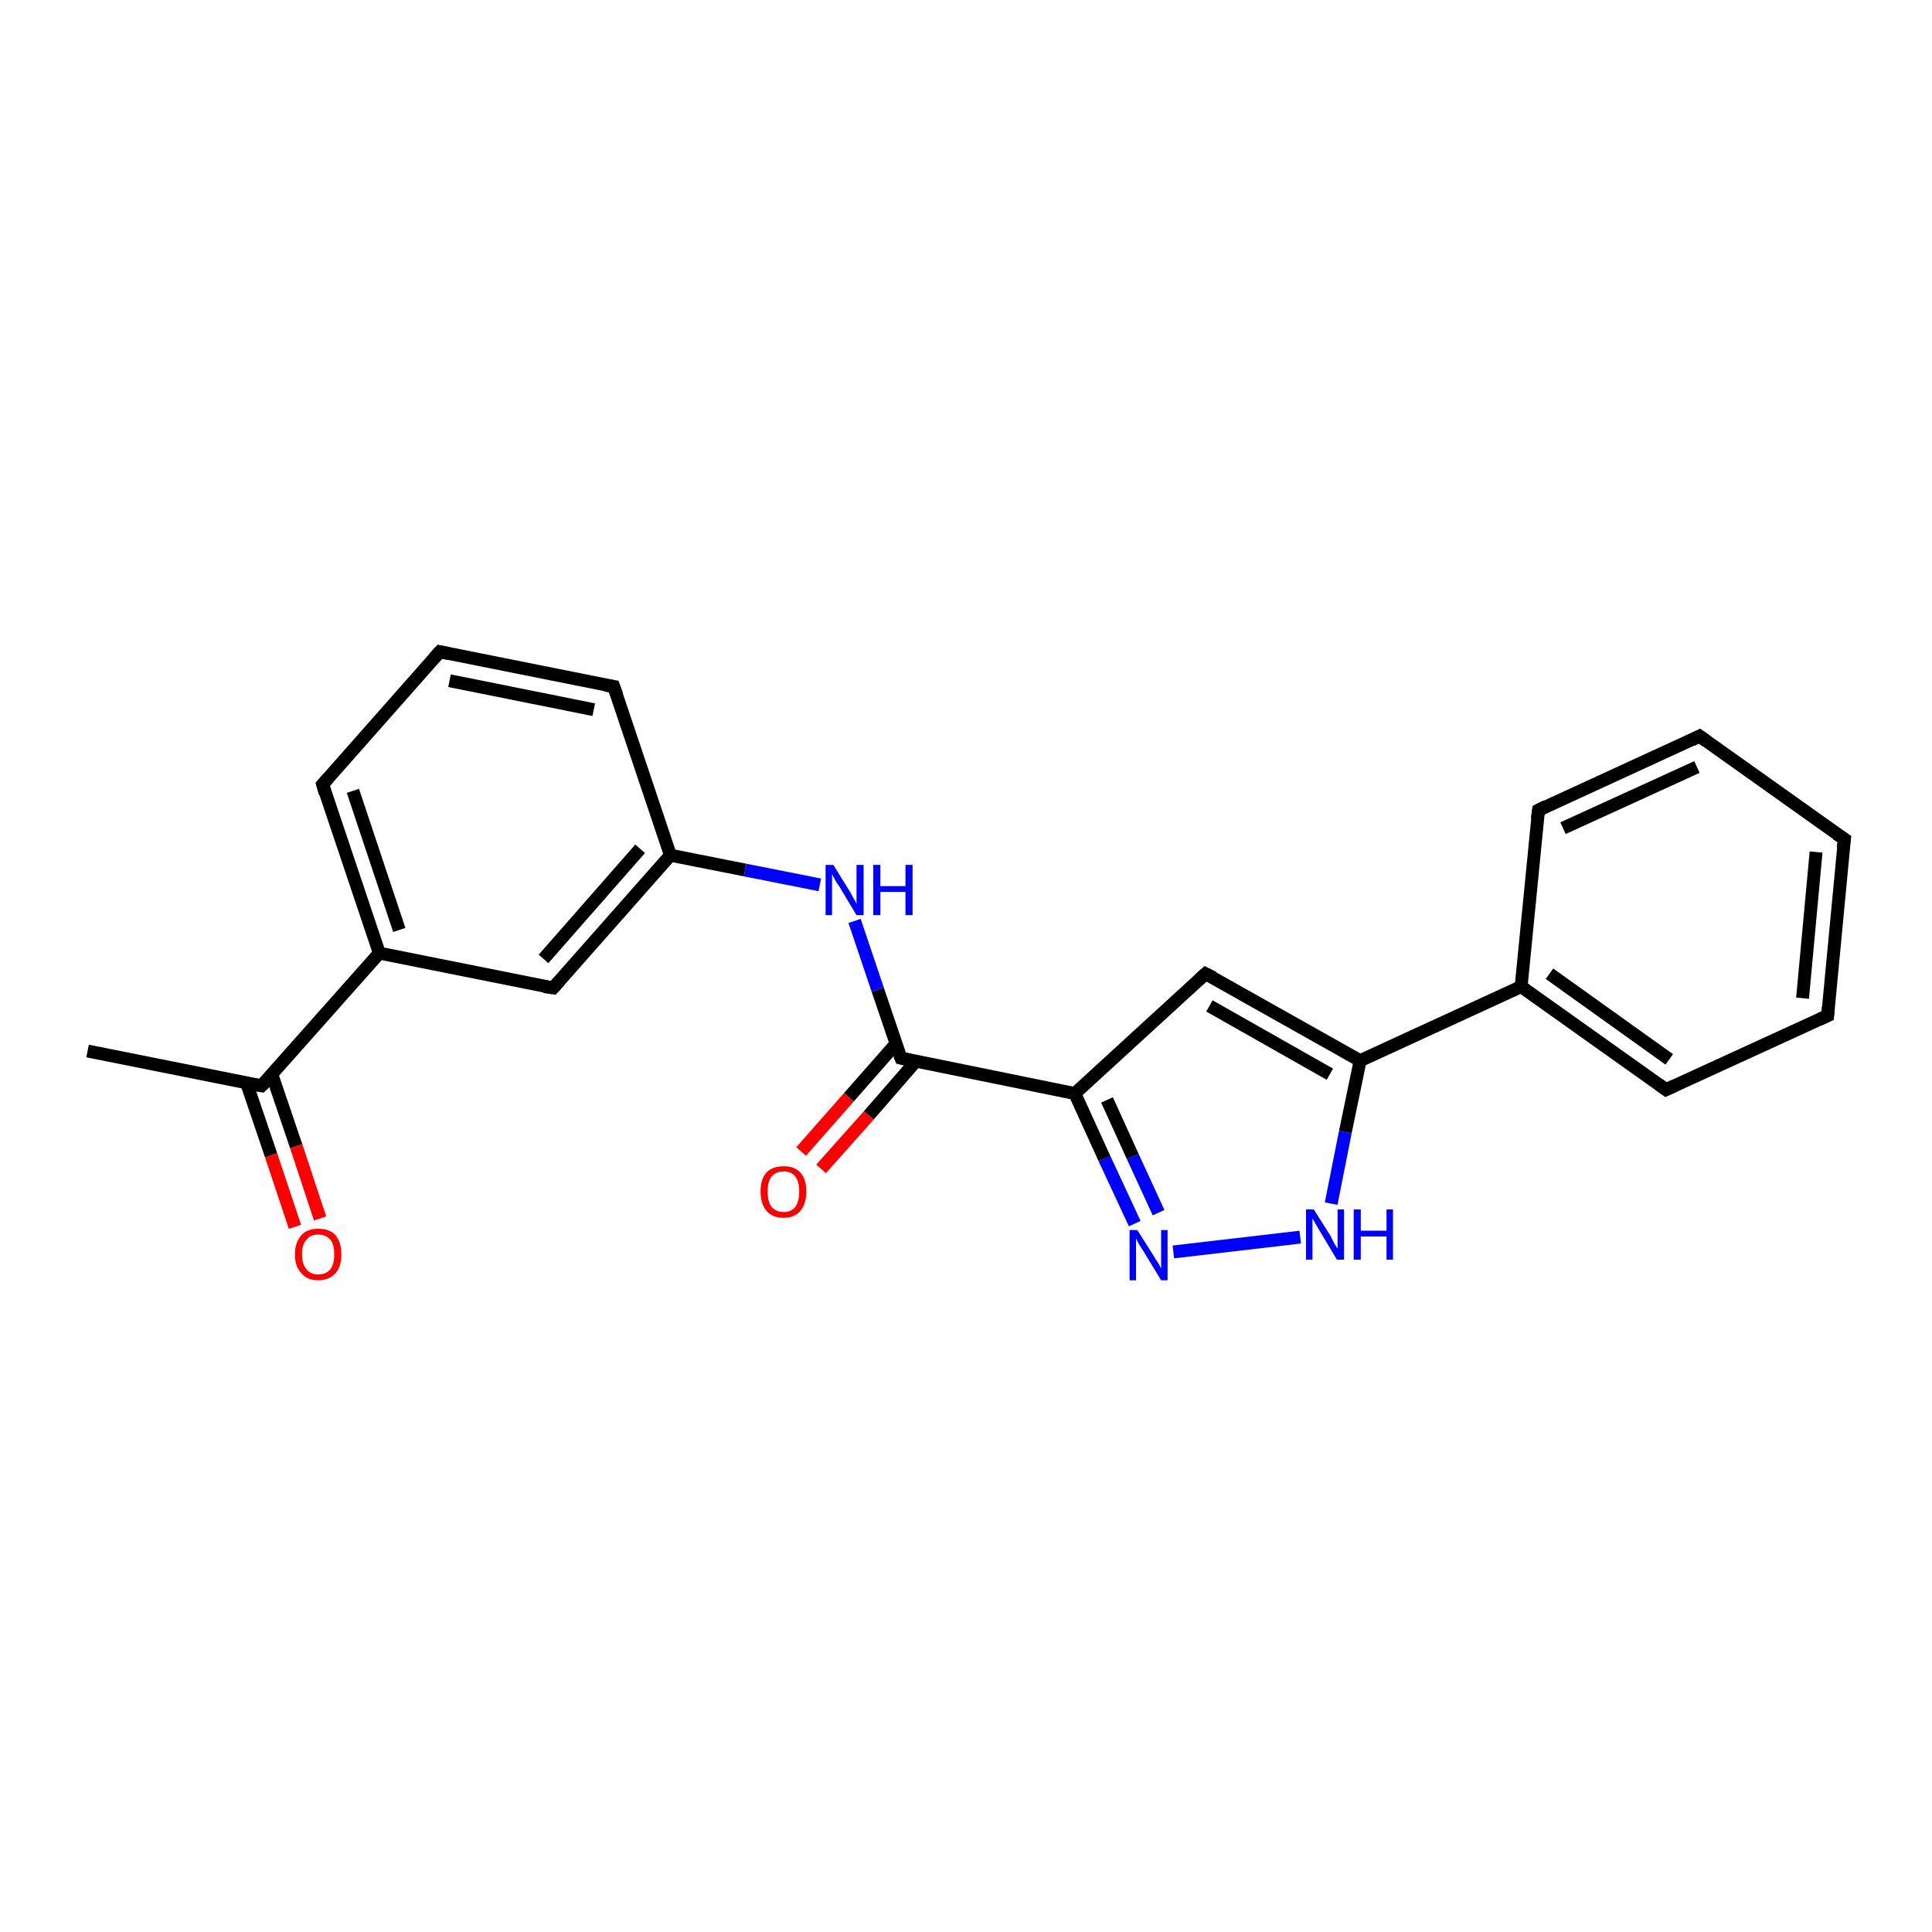 <?xml version='1.0' encoding='iso-8859-1'?>
<svg version='1.1' baseProfile='full'
              xmlns='http://www.w3.org/2000/svg'
                      xmlns:rdkit='http://www.rdkit.org/xml'
                      xmlns:xlink='http://www.w3.org/1999/xlink'
                  xml:space='preserve'
width='300px' height='300px' viewBox='0 0 300 300'>
<!-- END OF HEADER -->
<rect style='opacity:1.0;fill:#FFFFFF;stroke:none' width='300.0' height='300.0' x='0.0' y='0.0'> </rect>
<path class='bond-0 atom-0 atom-1' d='M 13.6,163.2 L 40.6,168.6' style='fill:none;fill-rule:evenodd;stroke:#000000;stroke-width:2.0px;stroke-linecap:butt;stroke-linejoin:miter;stroke-opacity:1' />
<path class='bond-1 atom-1 atom-2' d='M 38.3,168.2 L 42.1,179.4' style='fill:none;fill-rule:evenodd;stroke:#000000;stroke-width:2.0px;stroke-linecap:butt;stroke-linejoin:miter;stroke-opacity:1' />
<path class='bond-1 atom-1 atom-2' d='M 42.1,179.4 L 45.8,190.5' style='fill:none;fill-rule:evenodd;stroke:#FF0000;stroke-width:2.0px;stroke-linecap:butt;stroke-linejoin:miter;stroke-opacity:1' />
<path class='bond-1 atom-1 atom-2' d='M 42.2,166.8 L 46.0,178.0' style='fill:none;fill-rule:evenodd;stroke:#000000;stroke-width:2.0px;stroke-linecap:butt;stroke-linejoin:miter;stroke-opacity:1' />
<path class='bond-1 atom-1 atom-2' d='M 46.0,178.0 L 49.7,189.2' style='fill:none;fill-rule:evenodd;stroke:#FF0000;stroke-width:2.0px;stroke-linecap:butt;stroke-linejoin:miter;stroke-opacity:1' />
<path class='bond-2 atom-1 atom-3' d='M 40.6,168.6 L 58.9,148.0' style='fill:none;fill-rule:evenodd;stroke:#000000;stroke-width:2.0px;stroke-linecap:butt;stroke-linejoin:miter;stroke-opacity:1' />
<path class='bond-3 atom-3 atom-4' d='M 58.9,148.0 L 50.1,121.8' style='fill:none;fill-rule:evenodd;stroke:#000000;stroke-width:2.0px;stroke-linecap:butt;stroke-linejoin:miter;stroke-opacity:1' />
<path class='bond-3 atom-3 atom-4' d='M 62.0,144.4 L 54.8,122.8' style='fill:none;fill-rule:evenodd;stroke:#000000;stroke-width:2.0px;stroke-linecap:butt;stroke-linejoin:miter;stroke-opacity:1' />
<path class='bond-4 atom-4 atom-5' d='M 50.1,121.8 L 68.3,101.2' style='fill:none;fill-rule:evenodd;stroke:#000000;stroke-width:2.0px;stroke-linecap:butt;stroke-linejoin:miter;stroke-opacity:1' />
<path class='bond-5 atom-5 atom-6' d='M 68.3,101.2 L 95.3,106.6' style='fill:none;fill-rule:evenodd;stroke:#000000;stroke-width:2.0px;stroke-linecap:butt;stroke-linejoin:miter;stroke-opacity:1' />
<path class='bond-5 atom-5 atom-6' d='M 69.8,105.7 L 92.2,110.2' style='fill:none;fill-rule:evenodd;stroke:#000000;stroke-width:2.0px;stroke-linecap:butt;stroke-linejoin:miter;stroke-opacity:1' />
<path class='bond-6 atom-6 atom-7' d='M 95.3,106.6 L 104.1,132.8' style='fill:none;fill-rule:evenodd;stroke:#000000;stroke-width:2.0px;stroke-linecap:butt;stroke-linejoin:miter;stroke-opacity:1' />
<path class='bond-7 atom-7 atom-8' d='M 104.1,132.8 L 115.7,135.1' style='fill:none;fill-rule:evenodd;stroke:#000000;stroke-width:2.0px;stroke-linecap:butt;stroke-linejoin:miter;stroke-opacity:1' />
<path class='bond-7 atom-7 atom-8' d='M 115.7,135.1 L 127.3,137.4' style='fill:none;fill-rule:evenodd;stroke:#0000FF;stroke-width:2.0px;stroke-linecap:butt;stroke-linejoin:miter;stroke-opacity:1' />
<path class='bond-8 atom-8 atom-9' d='M 132.7,143.0 L 136.3,153.7' style='fill:none;fill-rule:evenodd;stroke:#0000FF;stroke-width:2.0px;stroke-linecap:butt;stroke-linejoin:miter;stroke-opacity:1' />
<path class='bond-8 atom-8 atom-9' d='M 136.3,153.7 L 139.9,164.3' style='fill:none;fill-rule:evenodd;stroke:#000000;stroke-width:2.0px;stroke-linecap:butt;stroke-linejoin:miter;stroke-opacity:1' />
<path class='bond-9 atom-9 atom-10' d='M 139.1,162.1 L 131.8,170.4' style='fill:none;fill-rule:evenodd;stroke:#000000;stroke-width:2.0px;stroke-linecap:butt;stroke-linejoin:miter;stroke-opacity:1' />
<path class='bond-9 atom-9 atom-10' d='M 131.8,170.4 L 124.4,178.8' style='fill:none;fill-rule:evenodd;stroke:#FF0000;stroke-width:2.0px;stroke-linecap:butt;stroke-linejoin:miter;stroke-opacity:1' />
<path class='bond-9 atom-9 atom-10' d='M 142.2,164.8 L 134.9,173.2' style='fill:none;fill-rule:evenodd;stroke:#000000;stroke-width:2.0px;stroke-linecap:butt;stroke-linejoin:miter;stroke-opacity:1' />
<path class='bond-9 atom-9 atom-10' d='M 134.9,173.2 L 127.5,181.5' style='fill:none;fill-rule:evenodd;stroke:#FF0000;stroke-width:2.0px;stroke-linecap:butt;stroke-linejoin:miter;stroke-opacity:1' />
<path class='bond-10 atom-9 atom-11' d='M 139.9,164.3 L 166.9,169.8' style='fill:none;fill-rule:evenodd;stroke:#000000;stroke-width:2.0px;stroke-linecap:butt;stroke-linejoin:miter;stroke-opacity:1' />
<path class='bond-11 atom-11 atom-12' d='M 166.9,169.8 L 187.2,151.2' style='fill:none;fill-rule:evenodd;stroke:#000000;stroke-width:2.0px;stroke-linecap:butt;stroke-linejoin:miter;stroke-opacity:1' />
<path class='bond-12 atom-12 atom-13' d='M 187.2,151.2 L 211.2,164.7' style='fill:none;fill-rule:evenodd;stroke:#000000;stroke-width:2.0px;stroke-linecap:butt;stroke-linejoin:miter;stroke-opacity:1' />
<path class='bond-12 atom-12 atom-13' d='M 187.8,156.2 L 206.5,166.8' style='fill:none;fill-rule:evenodd;stroke:#000000;stroke-width:2.0px;stroke-linecap:butt;stroke-linejoin:miter;stroke-opacity:1' />
<path class='bond-13 atom-13 atom-14' d='M 211.2,164.7 L 208.9,175.8' style='fill:none;fill-rule:evenodd;stroke:#000000;stroke-width:2.0px;stroke-linecap:butt;stroke-linejoin:miter;stroke-opacity:1' />
<path class='bond-13 atom-13 atom-14' d='M 208.9,175.8 L 206.7,186.9' style='fill:none;fill-rule:evenodd;stroke:#0000FF;stroke-width:2.0px;stroke-linecap:butt;stroke-linejoin:miter;stroke-opacity:1' />
<path class='bond-14 atom-14 atom-15' d='M 201.9,192.1 L 182.2,194.4' style='fill:none;fill-rule:evenodd;stroke:#0000FF;stroke-width:2.0px;stroke-linecap:butt;stroke-linejoin:miter;stroke-opacity:1' />
<path class='bond-15 atom-13 atom-16' d='M 211.2,164.7 L 236.2,153.2' style='fill:none;fill-rule:evenodd;stroke:#000000;stroke-width:2.0px;stroke-linecap:butt;stroke-linejoin:miter;stroke-opacity:1' />
<path class='bond-16 atom-16 atom-17' d='M 236.2,153.2 L 258.7,169.2' style='fill:none;fill-rule:evenodd;stroke:#000000;stroke-width:2.0px;stroke-linecap:butt;stroke-linejoin:miter;stroke-opacity:1' />
<path class='bond-16 atom-16 atom-17' d='M 240.6,151.2 L 259.2,164.5' style='fill:none;fill-rule:evenodd;stroke:#000000;stroke-width:2.0px;stroke-linecap:butt;stroke-linejoin:miter;stroke-opacity:1' />
<path class='bond-17 atom-17 atom-18' d='M 258.7,169.2 L 283.8,157.7' style='fill:none;fill-rule:evenodd;stroke:#000000;stroke-width:2.0px;stroke-linecap:butt;stroke-linejoin:miter;stroke-opacity:1' />
<path class='bond-18 atom-18 atom-19' d='M 283.8,157.7 L 286.4,130.3' style='fill:none;fill-rule:evenodd;stroke:#000000;stroke-width:2.0px;stroke-linecap:butt;stroke-linejoin:miter;stroke-opacity:1' />
<path class='bond-18 atom-18 atom-19' d='M 279.9,155.0 L 282.0,132.3' style='fill:none;fill-rule:evenodd;stroke:#000000;stroke-width:2.0px;stroke-linecap:butt;stroke-linejoin:miter;stroke-opacity:1' />
<path class='bond-19 atom-19 atom-20' d='M 286.4,130.3 L 263.9,114.3' style='fill:none;fill-rule:evenodd;stroke:#000000;stroke-width:2.0px;stroke-linecap:butt;stroke-linejoin:miter;stroke-opacity:1' />
<path class='bond-20 atom-20 atom-21' d='M 263.9,114.3 L 238.9,125.8' style='fill:none;fill-rule:evenodd;stroke:#000000;stroke-width:2.0px;stroke-linecap:butt;stroke-linejoin:miter;stroke-opacity:1' />
<path class='bond-20 atom-20 atom-21' d='M 263.5,119.1 L 242.7,128.6' style='fill:none;fill-rule:evenodd;stroke:#000000;stroke-width:2.0px;stroke-linecap:butt;stroke-linejoin:miter;stroke-opacity:1' />
<path class='bond-21 atom-7 atom-22' d='M 104.1,132.8 L 85.9,153.4' style='fill:none;fill-rule:evenodd;stroke:#000000;stroke-width:2.0px;stroke-linecap:butt;stroke-linejoin:miter;stroke-opacity:1' />
<path class='bond-21 atom-7 atom-22' d='M 99.4,131.8 L 84.4,148.9' style='fill:none;fill-rule:evenodd;stroke:#000000;stroke-width:2.0px;stroke-linecap:butt;stroke-linejoin:miter;stroke-opacity:1' />
<path class='bond-22 atom-22 atom-3' d='M 85.9,153.4 L 58.9,148.0' style='fill:none;fill-rule:evenodd;stroke:#000000;stroke-width:2.0px;stroke-linecap:butt;stroke-linejoin:miter;stroke-opacity:1' />
<path class='bond-23 atom-15 atom-11' d='M 176.2,190.0 L 171.5,179.9' style='fill:none;fill-rule:evenodd;stroke:#0000FF;stroke-width:2.0px;stroke-linecap:butt;stroke-linejoin:miter;stroke-opacity:1' />
<path class='bond-23 atom-15 atom-11' d='M 171.5,179.9 L 166.9,169.8' style='fill:none;fill-rule:evenodd;stroke:#000000;stroke-width:2.0px;stroke-linecap:butt;stroke-linejoin:miter;stroke-opacity:1' />
<path class='bond-23 atom-15 atom-11' d='M 179.9,188.3 L 175.9,179.6' style='fill:none;fill-rule:evenodd;stroke:#0000FF;stroke-width:2.0px;stroke-linecap:butt;stroke-linejoin:miter;stroke-opacity:1' />
<path class='bond-23 atom-15 atom-11' d='M 175.9,179.6 L 171.9,170.8' style='fill:none;fill-rule:evenodd;stroke:#000000;stroke-width:2.0px;stroke-linecap:butt;stroke-linejoin:miter;stroke-opacity:1' />
<path class='bond-24 atom-21 atom-16' d='M 238.9,125.8 L 236.2,153.2' style='fill:none;fill-rule:evenodd;stroke:#000000;stroke-width:2.0px;stroke-linecap:butt;stroke-linejoin:miter;stroke-opacity:1' />
<path d='M 39.3,168.4 L 40.6,168.6 L 41.6,167.6' style='fill:none;stroke:#000000;stroke-width:2.0px;stroke-linecap:butt;stroke-linejoin:miter;stroke-opacity:1;' />
<path d='M 50.5,123.2 L 50.1,121.8 L 51.0,120.8' style='fill:none;stroke:#000000;stroke-width:2.0px;stroke-linecap:butt;stroke-linejoin:miter;stroke-opacity:1;' />
<path d='M 67.4,102.2 L 68.3,101.2 L 69.7,101.5' style='fill:none;stroke:#000000;stroke-width:2.0px;stroke-linecap:butt;stroke-linejoin:miter;stroke-opacity:1;' />
<path d='M 94.0,106.4 L 95.3,106.6 L 95.8,108.0' style='fill:none;stroke:#000000;stroke-width:2.0px;stroke-linecap:butt;stroke-linejoin:miter;stroke-opacity:1;' />
<path d='M 139.7,163.8 L 139.9,164.3 L 141.2,164.6' style='fill:none;stroke:#000000;stroke-width:2.0px;stroke-linecap:butt;stroke-linejoin:miter;stroke-opacity:1;' />
<path d='M 186.2,152.1 L 187.2,151.2 L 188.4,151.8' style='fill:none;stroke:#000000;stroke-width:2.0px;stroke-linecap:butt;stroke-linejoin:miter;stroke-opacity:1;' />
<path d='M 257.6,168.4 L 258.7,169.2 L 260.0,168.6' style='fill:none;stroke:#000000;stroke-width:2.0px;stroke-linecap:butt;stroke-linejoin:miter;stroke-opacity:1;' />
<path d='M 282.5,158.3 L 283.8,157.7 L 283.9,156.4' style='fill:none;stroke:#000000;stroke-width:2.0px;stroke-linecap:butt;stroke-linejoin:miter;stroke-opacity:1;' />
<path d='M 286.2,131.7 L 286.4,130.3 L 285.2,129.5' style='fill:none;stroke:#000000;stroke-width:2.0px;stroke-linecap:butt;stroke-linejoin:miter;stroke-opacity:1;' />
<path d='M 265.0,115.1 L 263.9,114.3 L 262.7,114.9' style='fill:none;stroke:#000000;stroke-width:2.0px;stroke-linecap:butt;stroke-linejoin:miter;stroke-opacity:1;' />
<path d='M 240.1,125.2 L 238.9,125.8 L 238.7,127.2' style='fill:none;stroke:#000000;stroke-width:2.0px;stroke-linecap:butt;stroke-linejoin:miter;stroke-opacity:1;' />
<path d='M 86.8,152.4 L 85.9,153.4 L 84.5,153.2' style='fill:none;stroke:#000000;stroke-width:2.0px;stroke-linecap:butt;stroke-linejoin:miter;stroke-opacity:1;' />
<path class='atom-2' d='M 45.8 194.8
Q 45.8 192.9, 46.8 191.8
Q 47.7 190.8, 49.4 190.8
Q 51.2 190.8, 52.1 191.8
Q 53.0 192.9, 53.0 194.8
Q 53.0 196.7, 52.1 197.7
Q 51.1 198.8, 49.4 198.8
Q 47.7 198.8, 46.8 197.7
Q 45.8 196.7, 45.8 194.8
M 49.4 197.9
Q 50.6 197.9, 51.3 197.1
Q 51.9 196.3, 51.9 194.8
Q 51.9 193.2, 51.3 192.5
Q 50.6 191.7, 49.4 191.7
Q 48.2 191.7, 47.6 192.5
Q 46.9 193.2, 46.9 194.8
Q 46.9 196.3, 47.6 197.1
Q 48.2 197.9, 49.4 197.9
' fill='#FF0000'/>
<path class='atom-8' d='M 129.4 134.3
L 132.0 138.5
Q 132.2 138.9, 132.6 139.6
Q 133.0 140.3, 133.0 140.4
L 133.0 134.3
L 134.1 134.3
L 134.1 142.1
L 133.0 142.1
L 130.3 137.6
Q 129.9 137.1, 129.6 136.5
Q 129.3 135.9, 129.2 135.7
L 129.2 142.1
L 128.2 142.1
L 128.2 134.3
L 129.4 134.3
' fill='#0000FF'/>
<path class='atom-8' d='M 135.6 134.3
L 136.7 134.3
L 136.7 137.6
L 140.6 137.6
L 140.6 134.3
L 141.7 134.3
L 141.7 142.1
L 140.6 142.1
L 140.6 138.5
L 136.7 138.5
L 136.7 142.1
L 135.6 142.1
L 135.6 134.3
' fill='#0000FF'/>
<path class='atom-10' d='M 118.1 185.0
Q 118.1 183.1, 119.0 182.1
Q 119.9 181.1, 121.7 181.1
Q 123.4 181.1, 124.3 182.1
Q 125.2 183.1, 125.2 185.0
Q 125.2 186.9, 124.3 188.0
Q 123.4 189.1, 121.7 189.1
Q 119.9 189.1, 119.0 188.0
Q 118.1 186.9, 118.1 185.0
M 121.7 188.2
Q 122.9 188.2, 123.5 187.4
Q 124.1 186.6, 124.1 185.0
Q 124.1 183.5, 123.5 182.7
Q 122.9 181.9, 121.7 181.9
Q 120.5 181.9, 119.8 182.7
Q 119.2 183.5, 119.2 185.0
Q 119.2 186.6, 119.8 187.4
Q 120.5 188.2, 121.7 188.2
' fill='#FF0000'/>
<path class='atom-14' d='M 204.0 187.8
L 206.6 191.9
Q 206.8 192.3, 207.2 193.1
Q 207.6 193.8, 207.7 193.9
L 207.7 187.8
L 208.7 187.8
L 208.7 195.6
L 207.6 195.6
L 204.9 191.1
Q 204.6 190.6, 204.2 189.9
Q 203.9 189.3, 203.8 189.2
L 203.8 195.6
L 202.8 195.6
L 202.8 187.8
L 204.0 187.8
' fill='#0000FF'/>
<path class='atom-14' d='M 210.2 187.8
L 211.3 187.8
L 211.3 191.1
L 215.3 191.1
L 215.3 187.8
L 216.3 187.8
L 216.3 195.6
L 215.3 195.6
L 215.3 192.0
L 211.3 192.0
L 211.3 195.6
L 210.2 195.6
L 210.2 187.8
' fill='#0000FF'/>
<path class='atom-15' d='M 176.6 191.0
L 179.2 195.1
Q 179.4 195.5, 179.9 196.2
Q 180.3 197.0, 180.3 197.0
L 180.3 191.0
L 181.3 191.0
L 181.3 198.8
L 180.3 198.8
L 177.5 194.2
Q 177.2 193.7, 176.8 193.1
Q 176.5 192.5, 176.4 192.3
L 176.4 198.8
L 175.4 198.8
L 175.4 191.0
L 176.6 191.0
' fill='#0000FF'/>
</svg>
